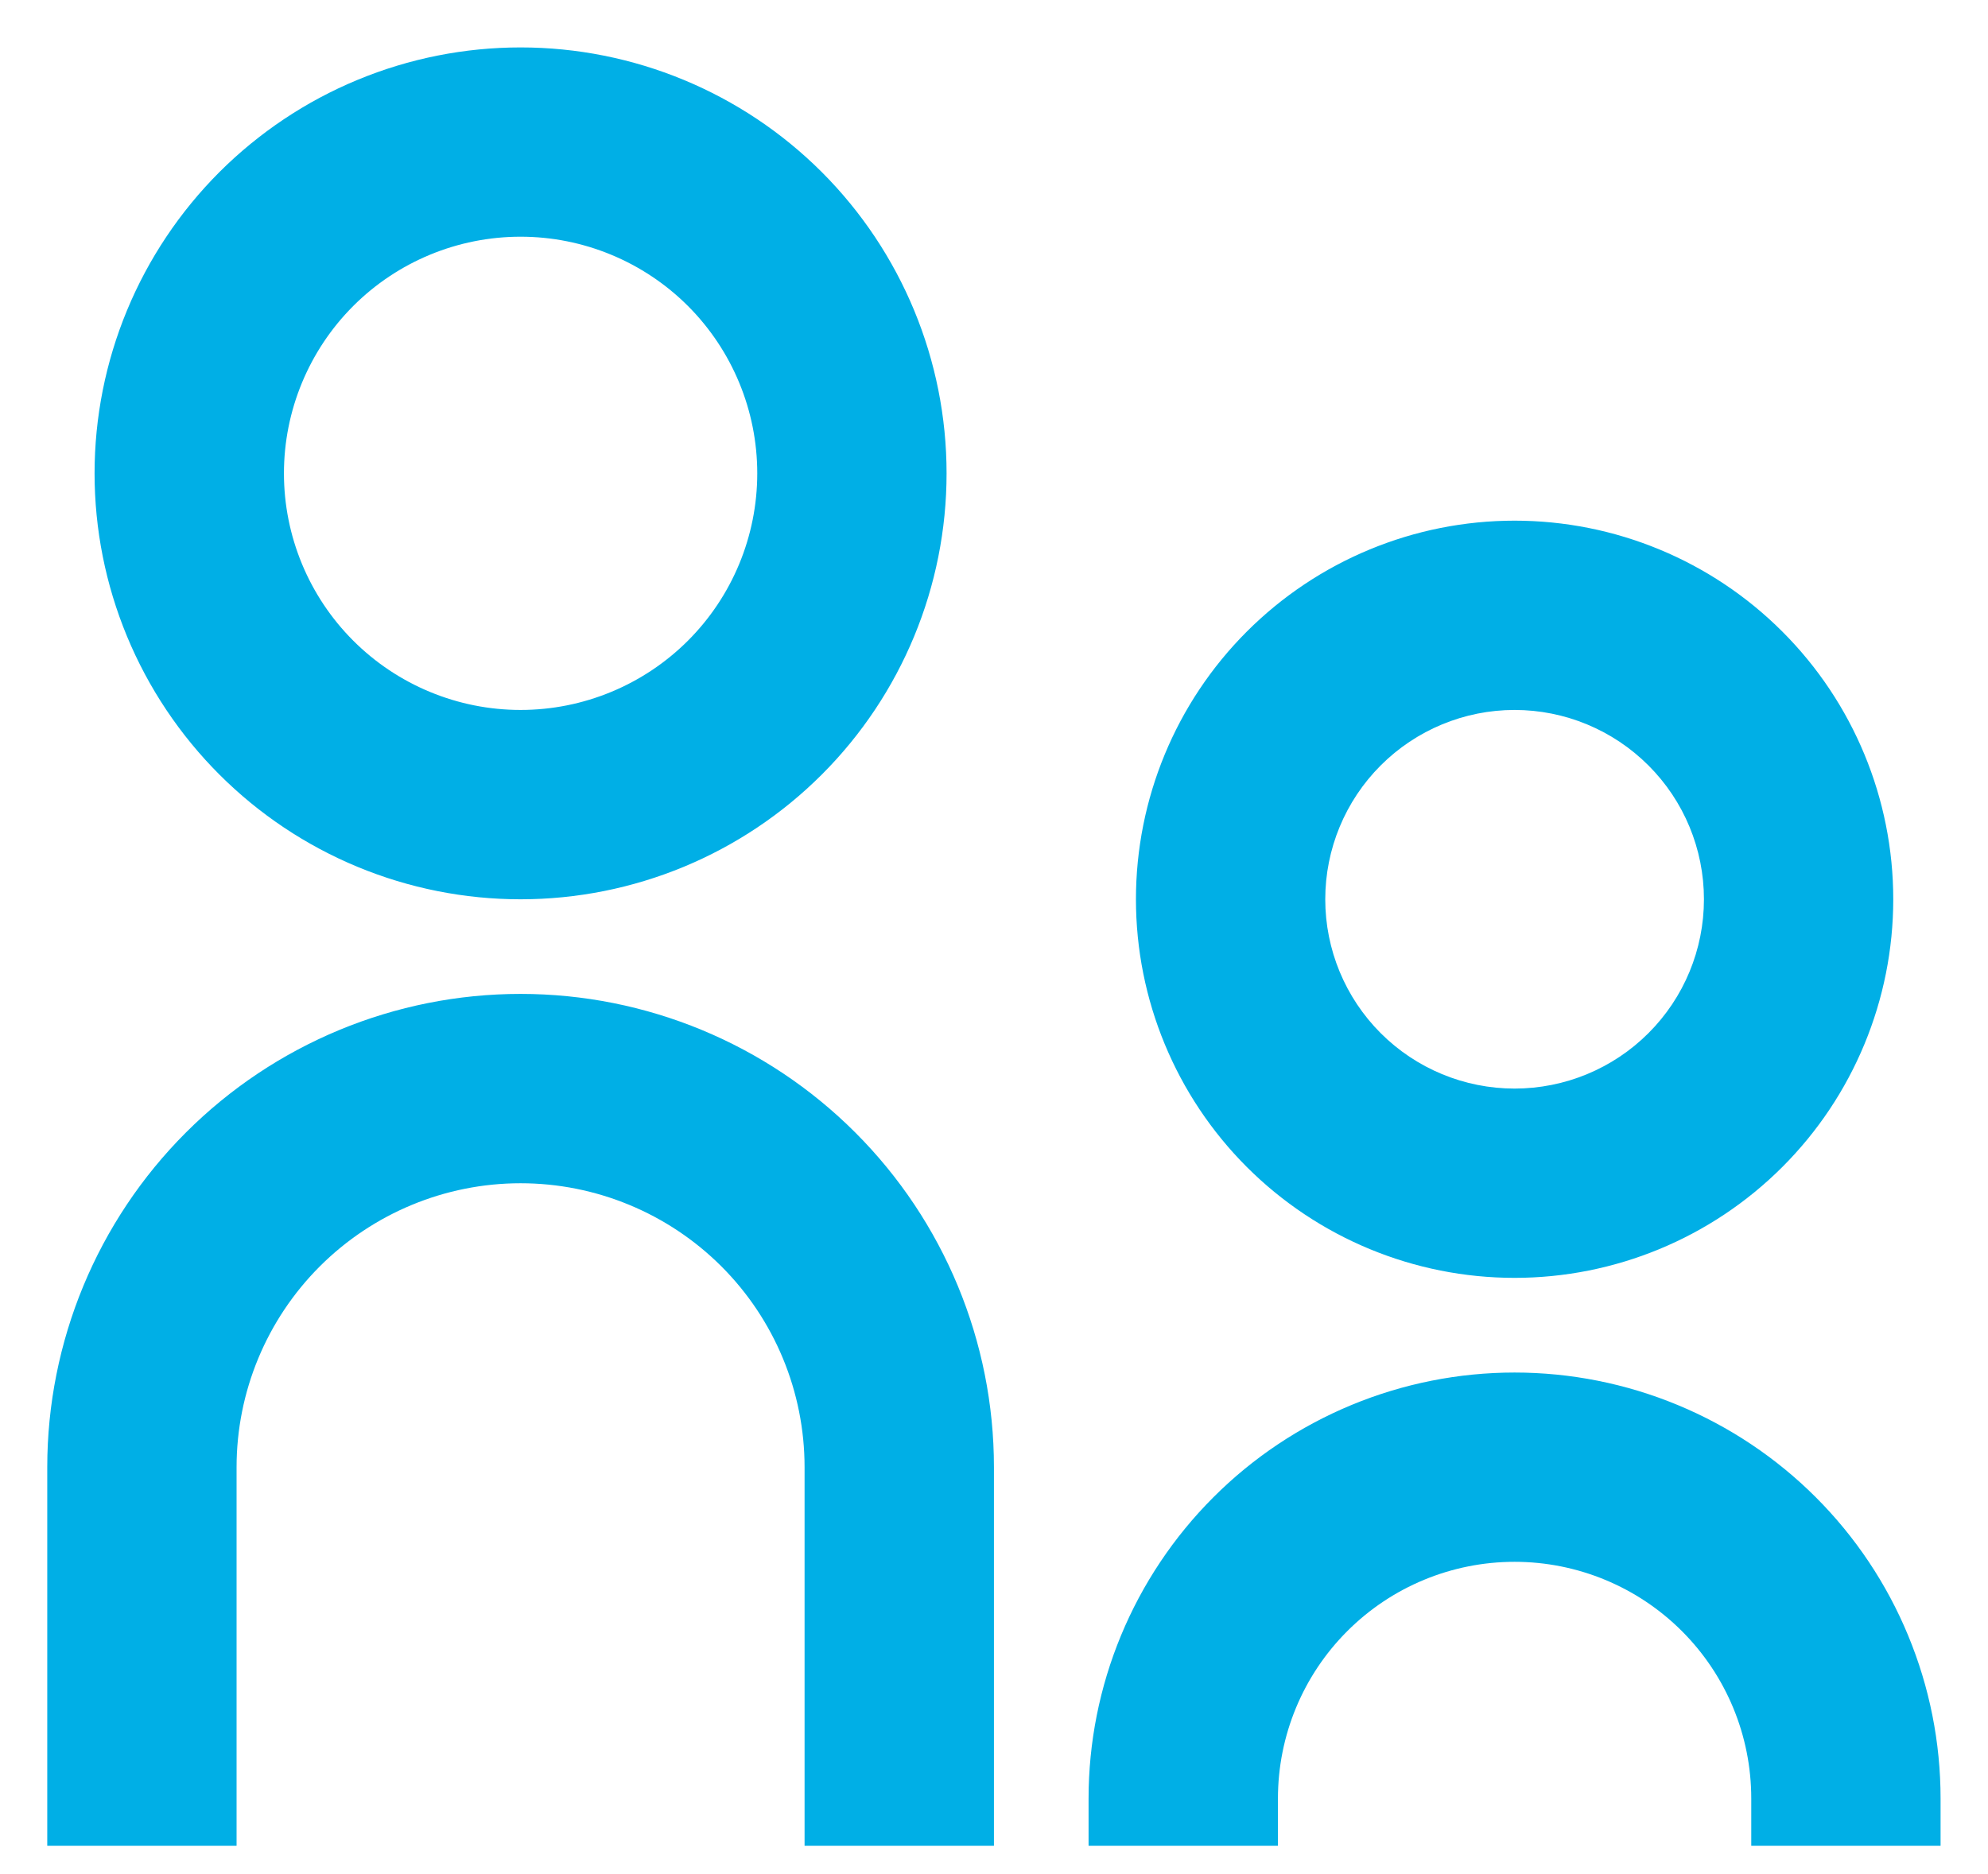 <svg width="35" height="33" viewBox="0 0 35 33" fill="none" xmlns="http://www.w3.org/2000/svg">
<path d="M9.165 12.501C10.27 12.501 11.33 12.062 12.112 11.281C12.893 10.5 13.332 9.44 13.332 8.335C13.332 7.23 12.893 6.17 12.112 5.388C11.33 4.607 10.27 4.168 9.165 4.168C8.06 4.168 7 4.607 6.219 5.388C5.438 6.17 4.999 7.23 4.999 8.335C4.999 9.44 5.438 10.5 6.219 11.281C7 12.062 8.06 12.501 9.165 12.501ZM9.165 15.835C8.18 15.835 7.205 15.641 6.295 15.264C5.385 14.887 4.559 14.335 3.862 13.638C3.166 12.942 2.613 12.115 2.236 11.205C1.859 10.295 1.665 9.32 1.665 8.335C1.665 7.35 1.859 6.375 2.236 5.465C2.613 4.555 3.166 3.728 3.862 3.031C4.559 2.335 5.385 1.783 6.295 1.406C7.205 1.029 8.18 0.835 9.165 0.835C11.155 0.835 13.062 1.625 14.469 3.031C15.875 4.438 16.665 6.346 16.665 8.335C16.665 10.324 15.875 12.232 14.469 13.638C13.062 15.045 11.155 15.835 9.165 15.835ZM26.665 19.168C27.549 19.168 28.397 18.817 29.022 18.192C29.648 17.567 29.999 16.719 29.999 15.835C29.999 14.951 29.648 14.103 29.022 13.478C28.397 12.853 27.549 12.501 26.665 12.501C25.781 12.501 24.933 12.853 24.308 13.478C23.683 14.103 23.332 14.951 23.332 15.835C23.332 16.719 23.683 17.567 24.308 18.192C24.933 18.817 25.781 19.168 26.665 19.168ZM26.665 22.501C24.897 22.501 23.202 21.799 21.951 20.549C20.701 19.299 19.999 17.603 19.999 15.835C19.999 14.067 20.701 12.371 21.951 11.121C23.202 9.87 24.897 9.168 26.665 9.168C28.433 9.168 30.129 9.87 31.379 11.121C32.63 12.371 33.332 14.067 33.332 15.835C33.332 17.603 32.63 19.299 31.379 20.549C30.129 21.799 28.433 22.501 26.665 22.501ZM30.832 32.501V31.668C30.832 30.563 30.393 29.503 29.612 28.722C28.83 27.94 27.77 27.501 26.665 27.501C25.56 27.501 24.5 27.94 23.719 28.722C22.938 29.503 22.499 30.563 22.499 31.668V32.501H19.165V31.668C19.165 30.683 19.359 29.708 19.736 28.798C20.113 27.888 20.666 27.061 21.362 26.365C22.058 25.668 22.885 25.116 23.795 24.739C24.705 24.362 25.68 24.168 26.665 24.168C27.65 24.168 28.625 24.362 29.535 24.739C30.445 25.116 31.272 25.668 31.969 26.365C32.665 27.061 33.218 27.888 33.594 28.798C33.971 29.708 34.165 30.683 34.165 31.668V32.501H30.832ZM14.165 32.501V25.835C14.165 24.509 13.639 23.237 12.701 22.299C11.763 21.362 10.491 20.835 9.165 20.835C7.839 20.835 6.568 21.362 5.63 22.299C4.692 23.237 4.165 24.509 4.165 25.835V32.501H0.832V25.835C0.832 23.625 1.71 21.505 3.273 19.942C4.836 18.379 6.955 17.501 9.165 17.501C11.376 17.501 13.495 18.379 15.058 19.942C16.621 21.505 17.499 23.625 17.499 25.835V32.501H14.165Z" fill="#00AFE6"/>
</svg>
